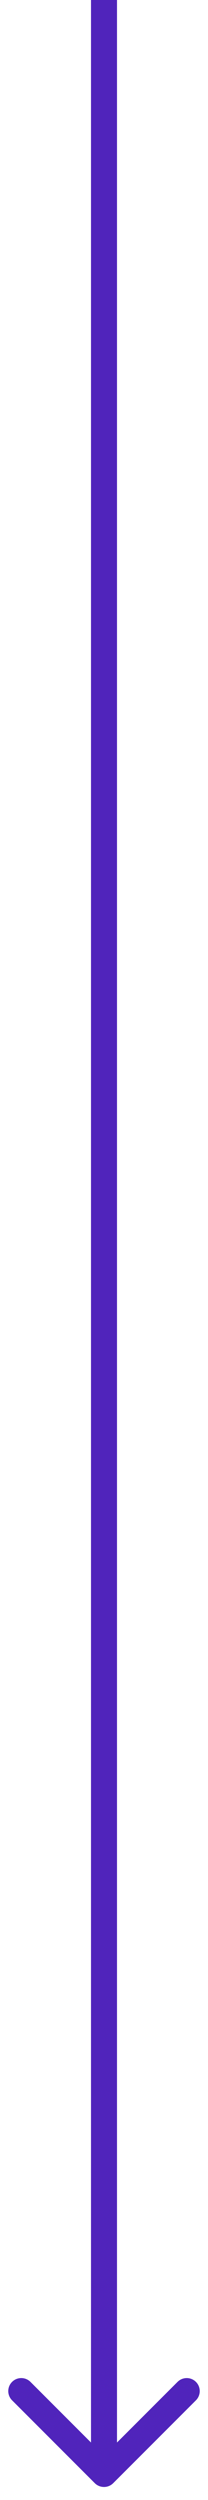 <svg width="8" height="96" viewBox="0 0 8 96" fill="none" xmlns="http://www.w3.org/2000/svg">
<path d="M4.354 95.354C4.158 95.549 3.842 95.549 3.646 95.354L0.464 92.172C0.269 91.976 0.269 91.66 0.464 91.465C0.66 91.269 0.976 91.269 1.172 91.465L4 94.293L6.828 91.465C7.024 91.269 7.34 91.269 7.536 91.465C7.731 91.66 7.731 91.976 7.536 92.172L4.354 95.354ZM3.5 95L3.5 2.18557e-08L4.5 -2.18557e-08L4.5 95L3.5 95Z" fill="#5024BB"/>
</svg>
